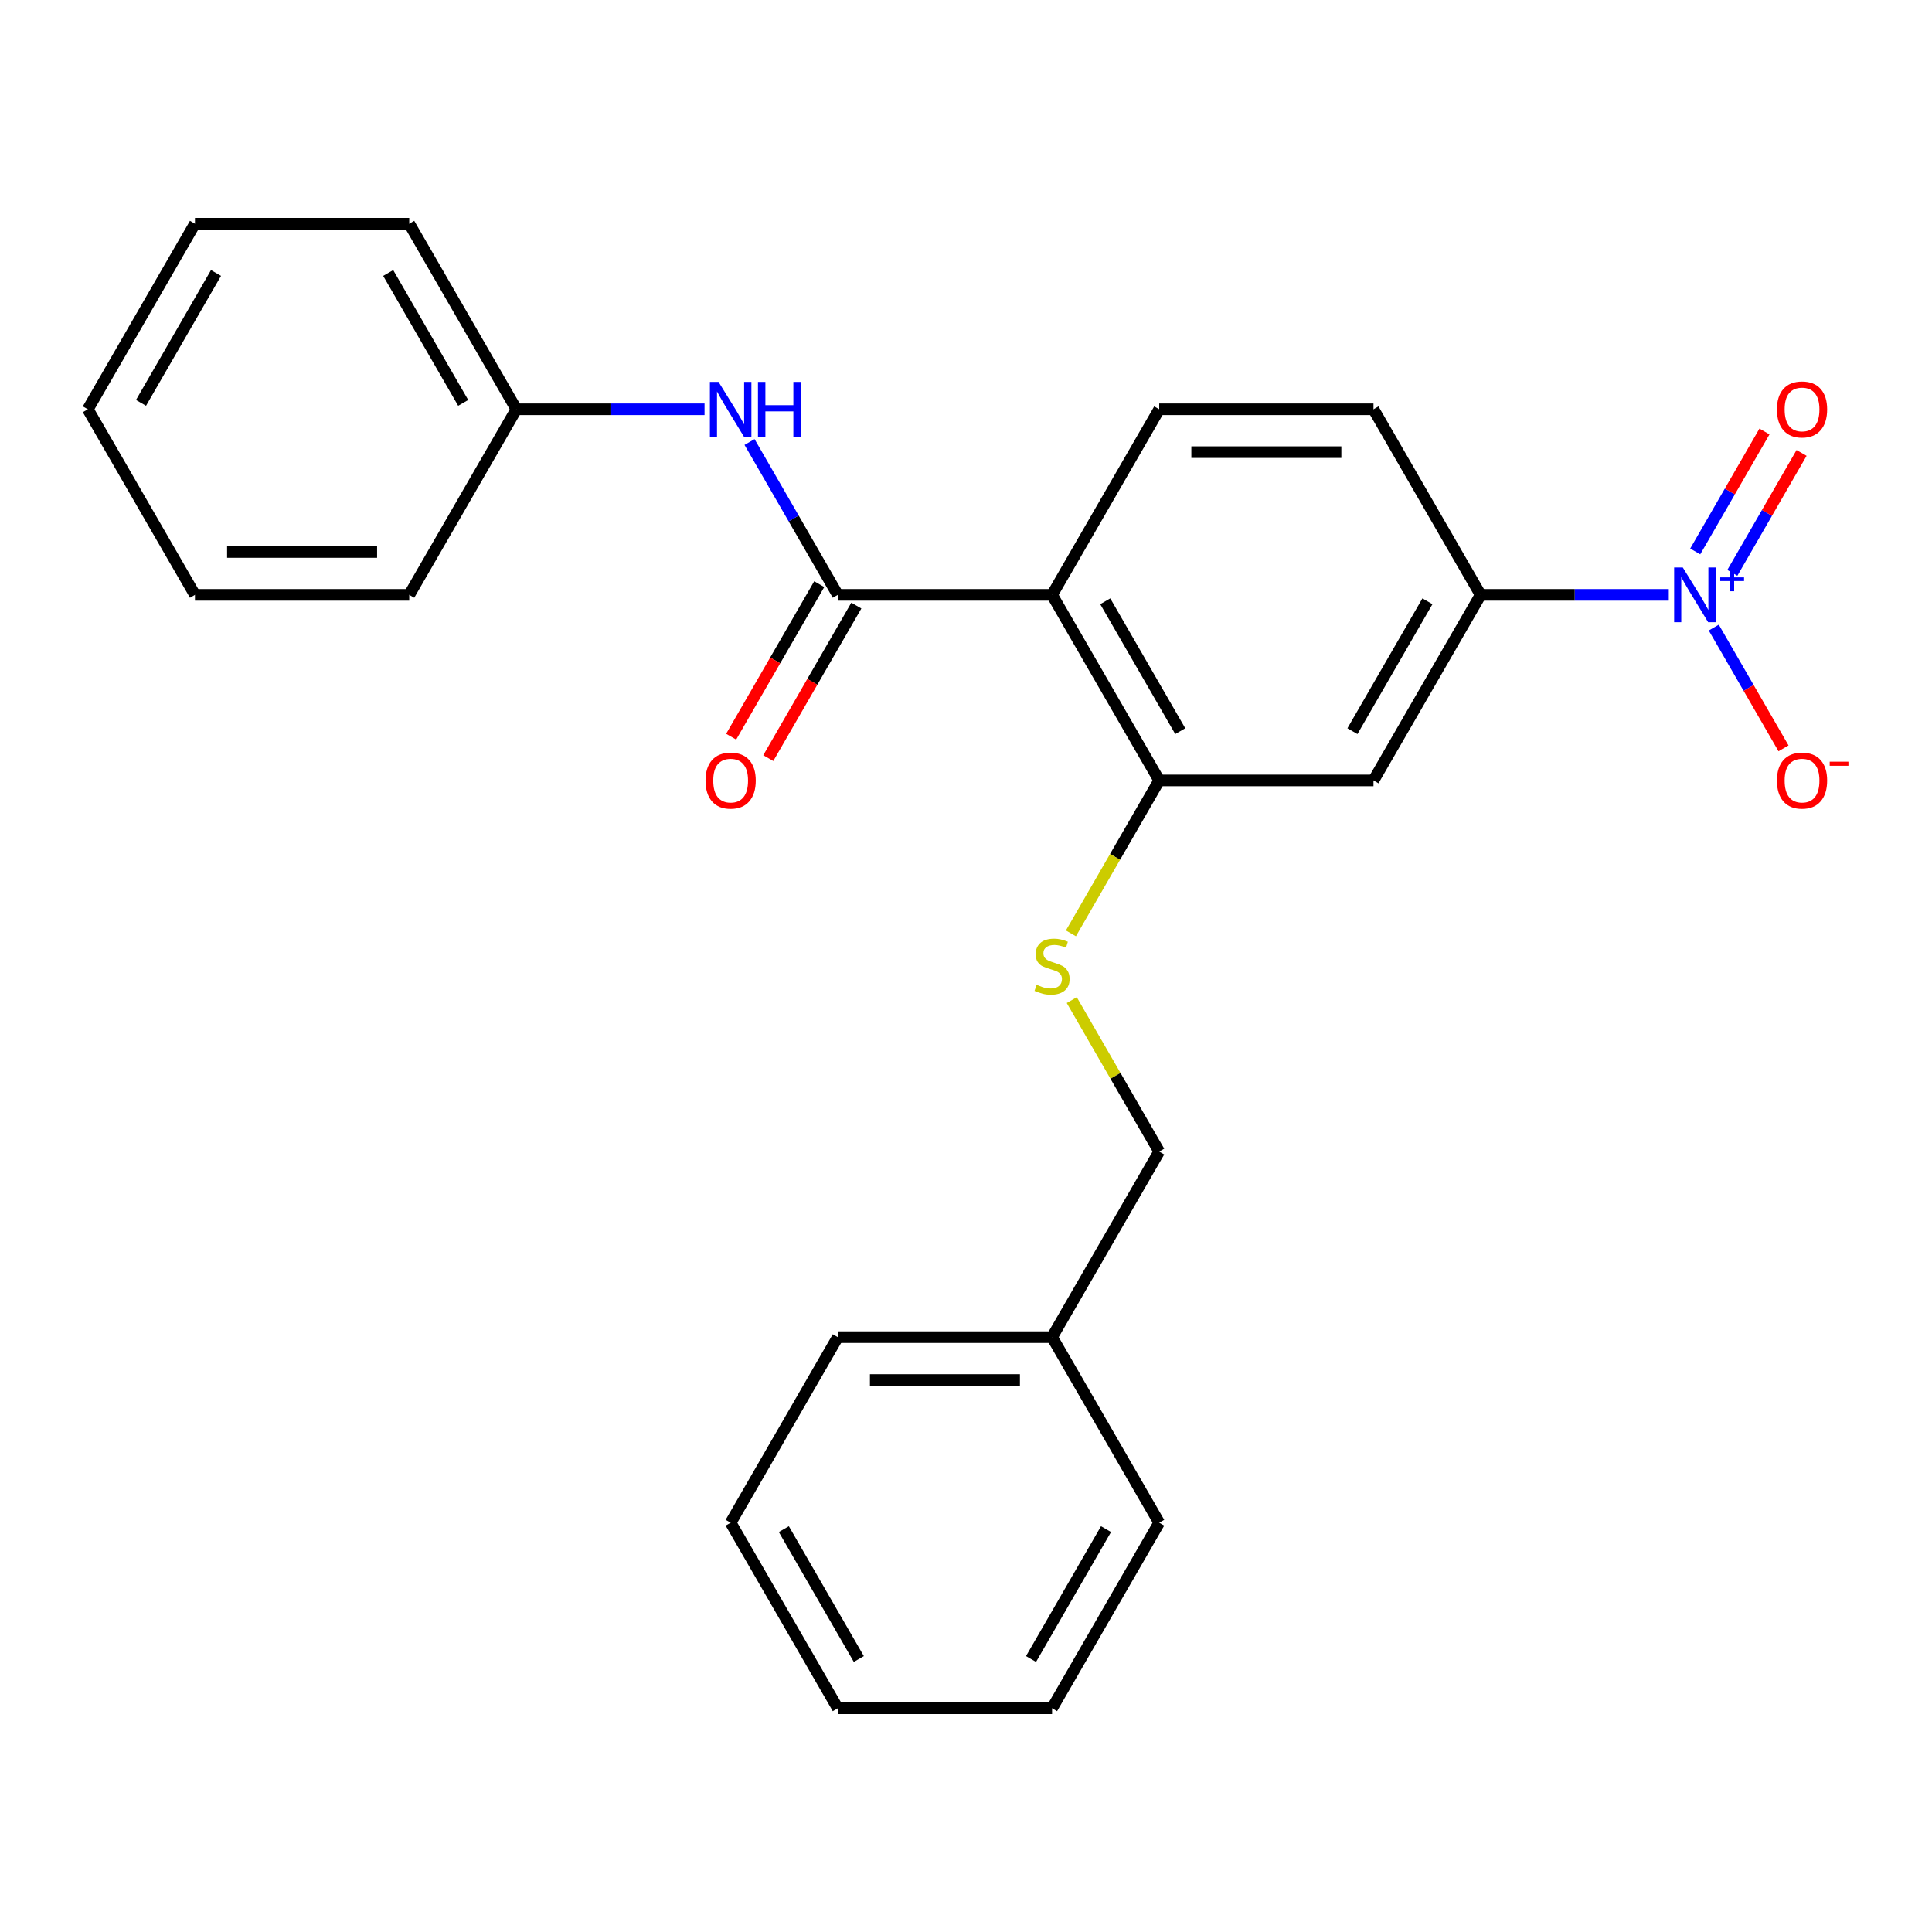 <?xml version='1.0' encoding='iso-8859-1'?>
<svg version='1.1' baseProfile='full'
              xmlns='http://www.w3.org/2000/svg'
                      xmlns:rdkit='http://www.rdkit.org/xml'
                      xmlns:xlink='http://www.w3.org/1999/xlink'
                  xml:space='preserve'
width='1000px' height='1000px' viewBox='0 0 1000 1000'>
<!-- END OF HEADER -->
<rect style='opacity:1.0;fill:#FFFFFF;stroke:none' width='1000' height='1000' x='0' y='0'> </rect>
<path class='bond-3' d='M 863.764,307.899 L 815.066,307.899' style='fill:none;fill-rule:evenodd;stroke:#0000FF;stroke-width:6px;stroke-linecap:butt;stroke-linejoin:miter;stroke-opacity:1' />
<path class='bond-3' d='M 815.066,307.899 L 766.367,307.899' style='fill:none;fill-rule:evenodd;stroke:#000000;stroke-width:6px;stroke-linecap:butt;stroke-linejoin:miter;stroke-opacity:1' />
<path class='bond-8' d='M 887.053,324.832 L 905.099,356.089' style='fill:none;fill-rule:evenodd;stroke:#0000FF;stroke-width:6px;stroke-linecap:butt;stroke-linejoin:miter;stroke-opacity:1' />
<path class='bond-8' d='M 905.099,356.089 L 923.145,387.346' style='fill:none;fill-rule:evenodd;stroke:#FF0000;stroke-width:6px;stroke-linecap:butt;stroke-linejoin:miter;stroke-opacity:1' />
<path class='bond-9' d='M 896.658,296.512 L 914.577,265.475' style='fill:none;fill-rule:evenodd;stroke:#0000FF;stroke-width:6px;stroke-linecap:butt;stroke-linejoin:miter;stroke-opacity:1' />
<path class='bond-9' d='M 914.577,265.475 L 932.496,234.438' style='fill:none;fill-rule:evenodd;stroke:#FF0000;stroke-width:6px;stroke-linecap:butt;stroke-linejoin:miter;stroke-opacity:1' />
<path class='bond-9' d='M 877.448,285.421 L 895.367,254.384' style='fill:none;fill-rule:evenodd;stroke:#0000FF;stroke-width:6px;stroke-linecap:butt;stroke-linejoin:miter;stroke-opacity:1' />
<path class='bond-9' d='M 895.367,254.384 L 913.286,223.347' style='fill:none;fill-rule:evenodd;stroke:#FF0000;stroke-width:6px;stroke-linecap:butt;stroke-linejoin:miter;stroke-opacity:1' />
<path class='bond-0' d='M 544.548,307.899 L 600.003,211.848' style='fill:none;fill-rule:evenodd;stroke:#000000;stroke-width:6px;stroke-linecap:butt;stroke-linejoin:miter;stroke-opacity:1' />
<path class='bond-1' d='M 544.548,307.899 L 433.638,307.899' style='fill:none;fill-rule:evenodd;stroke:#000000;stroke-width:6px;stroke-linecap:butt;stroke-linejoin:miter;stroke-opacity:1' />
<path class='bond-25' d='M 544.548,307.899 L 600.003,403.949' style='fill:none;fill-rule:evenodd;stroke:#000000;stroke-width:6px;stroke-linecap:butt;stroke-linejoin:miter;stroke-opacity:1' />
<path class='bond-25' d='M 572.076,311.216 L 610.895,378.451' style='fill:none;fill-rule:evenodd;stroke:#000000;stroke-width:6px;stroke-linecap:butt;stroke-linejoin:miter;stroke-opacity:1' />
<path class='bond-5' d='M 433.638,307.899 L 410.799,268.34' style='fill:none;fill-rule:evenodd;stroke:#000000;stroke-width:6px;stroke-linecap:butt;stroke-linejoin:miter;stroke-opacity:1' />
<path class='bond-5' d='M 410.799,268.34 L 387.96,228.781' style='fill:none;fill-rule:evenodd;stroke:#0000FF;stroke-width:6px;stroke-linecap:butt;stroke-linejoin:miter;stroke-opacity:1' />
<path class='bond-10' d='M 424.033,302.353 L 401.24,341.832' style='fill:none;fill-rule:evenodd;stroke:#000000;stroke-width:6px;stroke-linecap:butt;stroke-linejoin:miter;stroke-opacity:1' />
<path class='bond-10' d='M 401.24,341.832 L 378.447,381.311' style='fill:none;fill-rule:evenodd;stroke:#FF0000;stroke-width:6px;stroke-linecap:butt;stroke-linejoin:miter;stroke-opacity:1' />
<path class='bond-10' d='M 443.243,313.444 L 420.45,352.923' style='fill:none;fill-rule:evenodd;stroke:#000000;stroke-width:6px;stroke-linecap:butt;stroke-linejoin:miter;stroke-opacity:1' />
<path class='bond-10' d='M 420.45,352.923 L 397.657,392.402' style='fill:none;fill-rule:evenodd;stroke:#FF0000;stroke-width:6px;stroke-linecap:butt;stroke-linejoin:miter;stroke-opacity:1' />
<path class='bond-2' d='M 600.003,403.949 L 710.912,403.949' style='fill:none;fill-rule:evenodd;stroke:#000000;stroke-width:6px;stroke-linecap:butt;stroke-linejoin:miter;stroke-opacity:1' />
<path class='bond-7' d='M 600.003,403.949 L 577.152,443.528' style='fill:none;fill-rule:evenodd;stroke:#000000;stroke-width:6px;stroke-linecap:butt;stroke-linejoin:miter;stroke-opacity:1' />
<path class='bond-7' d='M 577.152,443.528 L 554.301,483.107' style='fill:none;fill-rule:evenodd;stroke:#CCCC00;stroke-width:6px;stroke-linecap:butt;stroke-linejoin:miter;stroke-opacity:1' />
<path class='bond-4' d='M 766.367,307.899 L 710.912,403.949' style='fill:none;fill-rule:evenodd;stroke:#000000;stroke-width:6px;stroke-linecap:butt;stroke-linejoin:miter;stroke-opacity:1' />
<path class='bond-4' d='M 738.839,311.216 L 700.02,378.451' style='fill:none;fill-rule:evenodd;stroke:#000000;stroke-width:6px;stroke-linecap:butt;stroke-linejoin:miter;stroke-opacity:1' />
<path class='bond-11' d='M 766.367,307.899 L 710.912,211.848' style='fill:none;fill-rule:evenodd;stroke:#000000;stroke-width:6px;stroke-linecap:butt;stroke-linejoin:miter;stroke-opacity:1' />
<path class='bond-13' d='M 364.671,211.848 L 315.972,211.848' style='fill:none;fill-rule:evenodd;stroke:#0000FF;stroke-width:6px;stroke-linecap:butt;stroke-linejoin:miter;stroke-opacity:1' />
<path class='bond-13' d='M 315.972,211.848 L 267.274,211.848' style='fill:none;fill-rule:evenodd;stroke:#000000;stroke-width:6px;stroke-linecap:butt;stroke-linejoin:miter;stroke-opacity:1' />
<path class='bond-6' d='M 600.003,211.848 L 710.912,211.848' style='fill:none;fill-rule:evenodd;stroke:#000000;stroke-width:6px;stroke-linecap:butt;stroke-linejoin:miter;stroke-opacity:1' />
<path class='bond-6' d='M 616.639,234.03 L 694.276,234.03' style='fill:none;fill-rule:evenodd;stroke:#000000;stroke-width:6px;stroke-linecap:butt;stroke-linejoin:miter;stroke-opacity:1' />
<path class='bond-12' d='M 554.74,517.653 L 577.371,556.852' style='fill:none;fill-rule:evenodd;stroke:#CCCC00;stroke-width:6px;stroke-linecap:butt;stroke-linejoin:miter;stroke-opacity:1' />
<path class='bond-12' d='M 577.371,556.852 L 600.003,596.051' style='fill:none;fill-rule:evenodd;stroke:#000000;stroke-width:6px;stroke-linecap:butt;stroke-linejoin:miter;stroke-opacity:1' />
<path class='bond-14' d='M 600.003,596.051 L 544.548,692.101' style='fill:none;fill-rule:evenodd;stroke:#000000;stroke-width:6px;stroke-linecap:butt;stroke-linejoin:miter;stroke-opacity:1' />
<path class='bond-15' d='M 267.274,211.848 L 211.819,115.798' style='fill:none;fill-rule:evenodd;stroke:#000000;stroke-width:6px;stroke-linecap:butt;stroke-linejoin:miter;stroke-opacity:1' />
<path class='bond-15' d='M 239.745,208.532 L 200.927,141.296' style='fill:none;fill-rule:evenodd;stroke:#000000;stroke-width:6px;stroke-linecap:butt;stroke-linejoin:miter;stroke-opacity:1' />
<path class='bond-16' d='M 267.274,211.848 L 211.819,307.899' style='fill:none;fill-rule:evenodd;stroke:#000000;stroke-width:6px;stroke-linecap:butt;stroke-linejoin:miter;stroke-opacity:1' />
<path class='bond-17' d='M 544.548,692.101 L 433.638,692.101' style='fill:none;fill-rule:evenodd;stroke:#000000;stroke-width:6px;stroke-linecap:butt;stroke-linejoin:miter;stroke-opacity:1' />
<path class='bond-17' d='M 527.911,714.283 L 450.275,714.283' style='fill:none;fill-rule:evenodd;stroke:#000000;stroke-width:6px;stroke-linecap:butt;stroke-linejoin:miter;stroke-opacity:1' />
<path class='bond-18' d='M 544.548,692.101 L 600.003,788.152' style='fill:none;fill-rule:evenodd;stroke:#000000;stroke-width:6px;stroke-linecap:butt;stroke-linejoin:miter;stroke-opacity:1' />
<path class='bond-20' d='M 211.819,115.798 L 100.909,115.798' style='fill:none;fill-rule:evenodd;stroke:#000000;stroke-width:6px;stroke-linecap:butt;stroke-linejoin:miter;stroke-opacity:1' />
<path class='bond-19' d='M 211.819,307.899 L 100.909,307.899' style='fill:none;fill-rule:evenodd;stroke:#000000;stroke-width:6px;stroke-linecap:butt;stroke-linejoin:miter;stroke-opacity:1' />
<path class='bond-19' d='M 195.183,285.717 L 117.546,285.717' style='fill:none;fill-rule:evenodd;stroke:#000000;stroke-width:6px;stroke-linecap:butt;stroke-linejoin:miter;stroke-opacity:1' />
<path class='bond-21' d='M 433.638,692.101 L 378.183,788.152' style='fill:none;fill-rule:evenodd;stroke:#000000;stroke-width:6px;stroke-linecap:butt;stroke-linejoin:miter;stroke-opacity:1' />
<path class='bond-22' d='M 600.003,788.152 L 544.548,884.202' style='fill:none;fill-rule:evenodd;stroke:#000000;stroke-width:6px;stroke-linecap:butt;stroke-linejoin:miter;stroke-opacity:1' />
<path class='bond-22' d='M 572.474,791.468 L 533.656,858.704' style='fill:none;fill-rule:evenodd;stroke:#000000;stroke-width:6px;stroke-linecap:butt;stroke-linejoin:miter;stroke-opacity:1' />
<path class='bond-24' d='M 100.909,307.899 L 45.455,211.848' style='fill:none;fill-rule:evenodd;stroke:#000000;stroke-width:6px;stroke-linecap:butt;stroke-linejoin:miter;stroke-opacity:1' />
<path class='bond-27' d='M 100.909,115.798 L 45.455,211.848' style='fill:none;fill-rule:evenodd;stroke:#000000;stroke-width:6px;stroke-linecap:butt;stroke-linejoin:miter;stroke-opacity:1' />
<path class='bond-27' d='M 111.801,141.296 L 72.983,208.532' style='fill:none;fill-rule:evenodd;stroke:#000000;stroke-width:6px;stroke-linecap:butt;stroke-linejoin:miter;stroke-opacity:1' />
<path class='bond-26' d='M 378.183,788.152 L 433.638,884.202' style='fill:none;fill-rule:evenodd;stroke:#000000;stroke-width:6px;stroke-linecap:butt;stroke-linejoin:miter;stroke-opacity:1' />
<path class='bond-26' d='M 405.712,791.468 L 444.53,858.704' style='fill:none;fill-rule:evenodd;stroke:#000000;stroke-width:6px;stroke-linecap:butt;stroke-linejoin:miter;stroke-opacity:1' />
<path class='bond-23' d='M 544.548,884.202 L 433.638,884.202' style='fill:none;fill-rule:evenodd;stroke:#000000;stroke-width:6px;stroke-linecap:butt;stroke-linejoin:miter;stroke-opacity:1' />
<path  class='atom-0' d='M 871.017 293.739
L 880.297 308.739
Q 881.217 310.219, 882.697 312.899
Q 884.177 315.579, 884.257 315.739
L 884.257 293.739
L 888.017 293.739
L 888.017 322.059
L 884.137 322.059
L 874.177 305.659
Q 873.017 303.739, 871.777 301.539
Q 870.577 299.339, 870.217 298.659
L 870.217 322.059
L 866.537 322.059
L 866.537 293.739
L 871.017 293.739
' fill='#0000FF'/>
<path  class='atom-0' d='M 890.393 298.844
L 895.382 298.844
L 895.382 293.59
L 897.6 293.59
L 897.6 298.844
L 902.722 298.844
L 902.722 300.744
L 897.6 300.744
L 897.6 306.024
L 895.382 306.024
L 895.382 300.744
L 890.393 300.744
L 890.393 298.844
' fill='#0000FF'/>
<path  class='atom-6' d='M 371.923 197.688
L 381.203 212.688
Q 382.123 214.168, 383.603 216.848
Q 385.083 219.528, 385.163 219.688
L 385.163 197.688
L 388.923 197.688
L 388.923 226.008
L 385.043 226.008
L 375.083 209.608
Q 373.923 207.688, 372.683 205.488
Q 371.483 203.288, 371.123 202.608
L 371.123 226.008
L 367.443 226.008
L 367.443 197.688
L 371.923 197.688
' fill='#0000FF'/>
<path  class='atom-6' d='M 392.323 197.688
L 396.163 197.688
L 396.163 209.728
L 410.643 209.728
L 410.643 197.688
L 414.483 197.688
L 414.483 226.008
L 410.643 226.008
L 410.643 212.928
L 396.163 212.928
L 396.163 226.008
L 392.323 226.008
L 392.323 197.688
' fill='#0000FF'/>
<path  class='atom-8' d='M 536.548 509.72
Q 536.868 509.84, 538.188 510.4
Q 539.508 510.96, 540.948 511.32
Q 542.428 511.64, 543.868 511.64
Q 546.548 511.64, 548.108 510.36
Q 549.668 509.04, 549.668 506.76
Q 549.668 505.2, 548.868 504.24
Q 548.108 503.28, 546.908 502.76
Q 545.708 502.24, 543.708 501.64
Q 541.188 500.88, 539.668 500.16
Q 538.188 499.44, 537.108 497.92
Q 536.068 496.4, 536.068 493.84
Q 536.068 490.28, 538.468 488.08
Q 540.908 485.88, 545.708 485.88
Q 548.988 485.88, 552.708 487.44
L 551.788 490.52
Q 548.388 489.12, 545.828 489.12
Q 543.068 489.12, 541.548 490.28
Q 540.028 491.4, 540.068 493.36
Q 540.068 494.88, 540.828 495.8
Q 541.628 496.72, 542.748 497.24
Q 543.908 497.76, 545.828 498.36
Q 548.388 499.16, 549.908 499.96
Q 551.428 500.76, 552.508 502.4
Q 553.628 504, 553.628 506.76
Q 553.628 510.68, 550.988 512.8
Q 548.388 514.88, 544.028 514.88
Q 541.508 514.88, 539.588 514.32
Q 537.708 513.8, 535.468 512.88
L 536.548 509.72
' fill='#CCCC00'/>
<path  class='atom-9' d='M 919.732 404.029
Q 919.732 397.229, 923.092 393.429
Q 926.452 389.629, 932.732 389.629
Q 939.012 389.629, 942.372 393.429
Q 945.732 397.229, 945.732 404.029
Q 945.732 410.909, 942.332 414.829
Q 938.932 418.709, 932.732 418.709
Q 926.492 418.709, 923.092 414.829
Q 919.732 410.949, 919.732 404.029
M 932.732 415.509
Q 937.052 415.509, 939.372 412.629
Q 941.732 409.709, 941.732 404.029
Q 941.732 398.469, 939.372 395.669
Q 937.052 392.829, 932.732 392.829
Q 928.412 392.829, 926.052 395.629
Q 923.732 398.429, 923.732 404.029
Q 923.732 409.749, 926.052 412.629
Q 928.412 415.509, 932.732 415.509
' fill='#FF0000'/>
<path  class='atom-9' d='M 947.052 394.252
L 956.74 394.252
L 956.74 396.364
L 947.052 396.364
L 947.052 394.252
' fill='#FF0000'/>
<path  class='atom-10' d='M 919.732 211.928
Q 919.732 205.128, 923.092 201.328
Q 926.452 197.528, 932.732 197.528
Q 939.012 197.528, 942.372 201.328
Q 945.732 205.128, 945.732 211.928
Q 945.732 218.808, 942.332 222.728
Q 938.932 226.608, 932.732 226.608
Q 926.492 226.608, 923.092 222.728
Q 919.732 218.848, 919.732 211.928
M 932.732 223.408
Q 937.052 223.408, 939.372 220.528
Q 941.732 217.608, 941.732 211.928
Q 941.732 206.368, 939.372 203.568
Q 937.052 200.728, 932.732 200.728
Q 928.412 200.728, 926.052 203.528
Q 923.732 206.328, 923.732 211.928
Q 923.732 217.648, 926.052 220.528
Q 928.412 223.408, 932.732 223.408
' fill='#FF0000'/>
<path  class='atom-11' d='M 365.183 404.029
Q 365.183 397.229, 368.543 393.429
Q 371.903 389.629, 378.183 389.629
Q 384.463 389.629, 387.823 393.429
Q 391.183 397.229, 391.183 404.029
Q 391.183 410.909, 387.783 414.829
Q 384.383 418.709, 378.183 418.709
Q 371.943 418.709, 368.543 414.829
Q 365.183 410.949, 365.183 404.029
M 378.183 415.509
Q 382.503 415.509, 384.823 412.629
Q 387.183 409.709, 387.183 404.029
Q 387.183 398.469, 384.823 395.669
Q 382.503 392.829, 378.183 392.829
Q 373.863 392.829, 371.503 395.629
Q 369.183 398.429, 369.183 404.029
Q 369.183 409.749, 371.503 412.629
Q 373.863 415.509, 378.183 415.509
' fill='#FF0000'/>
</svg>
